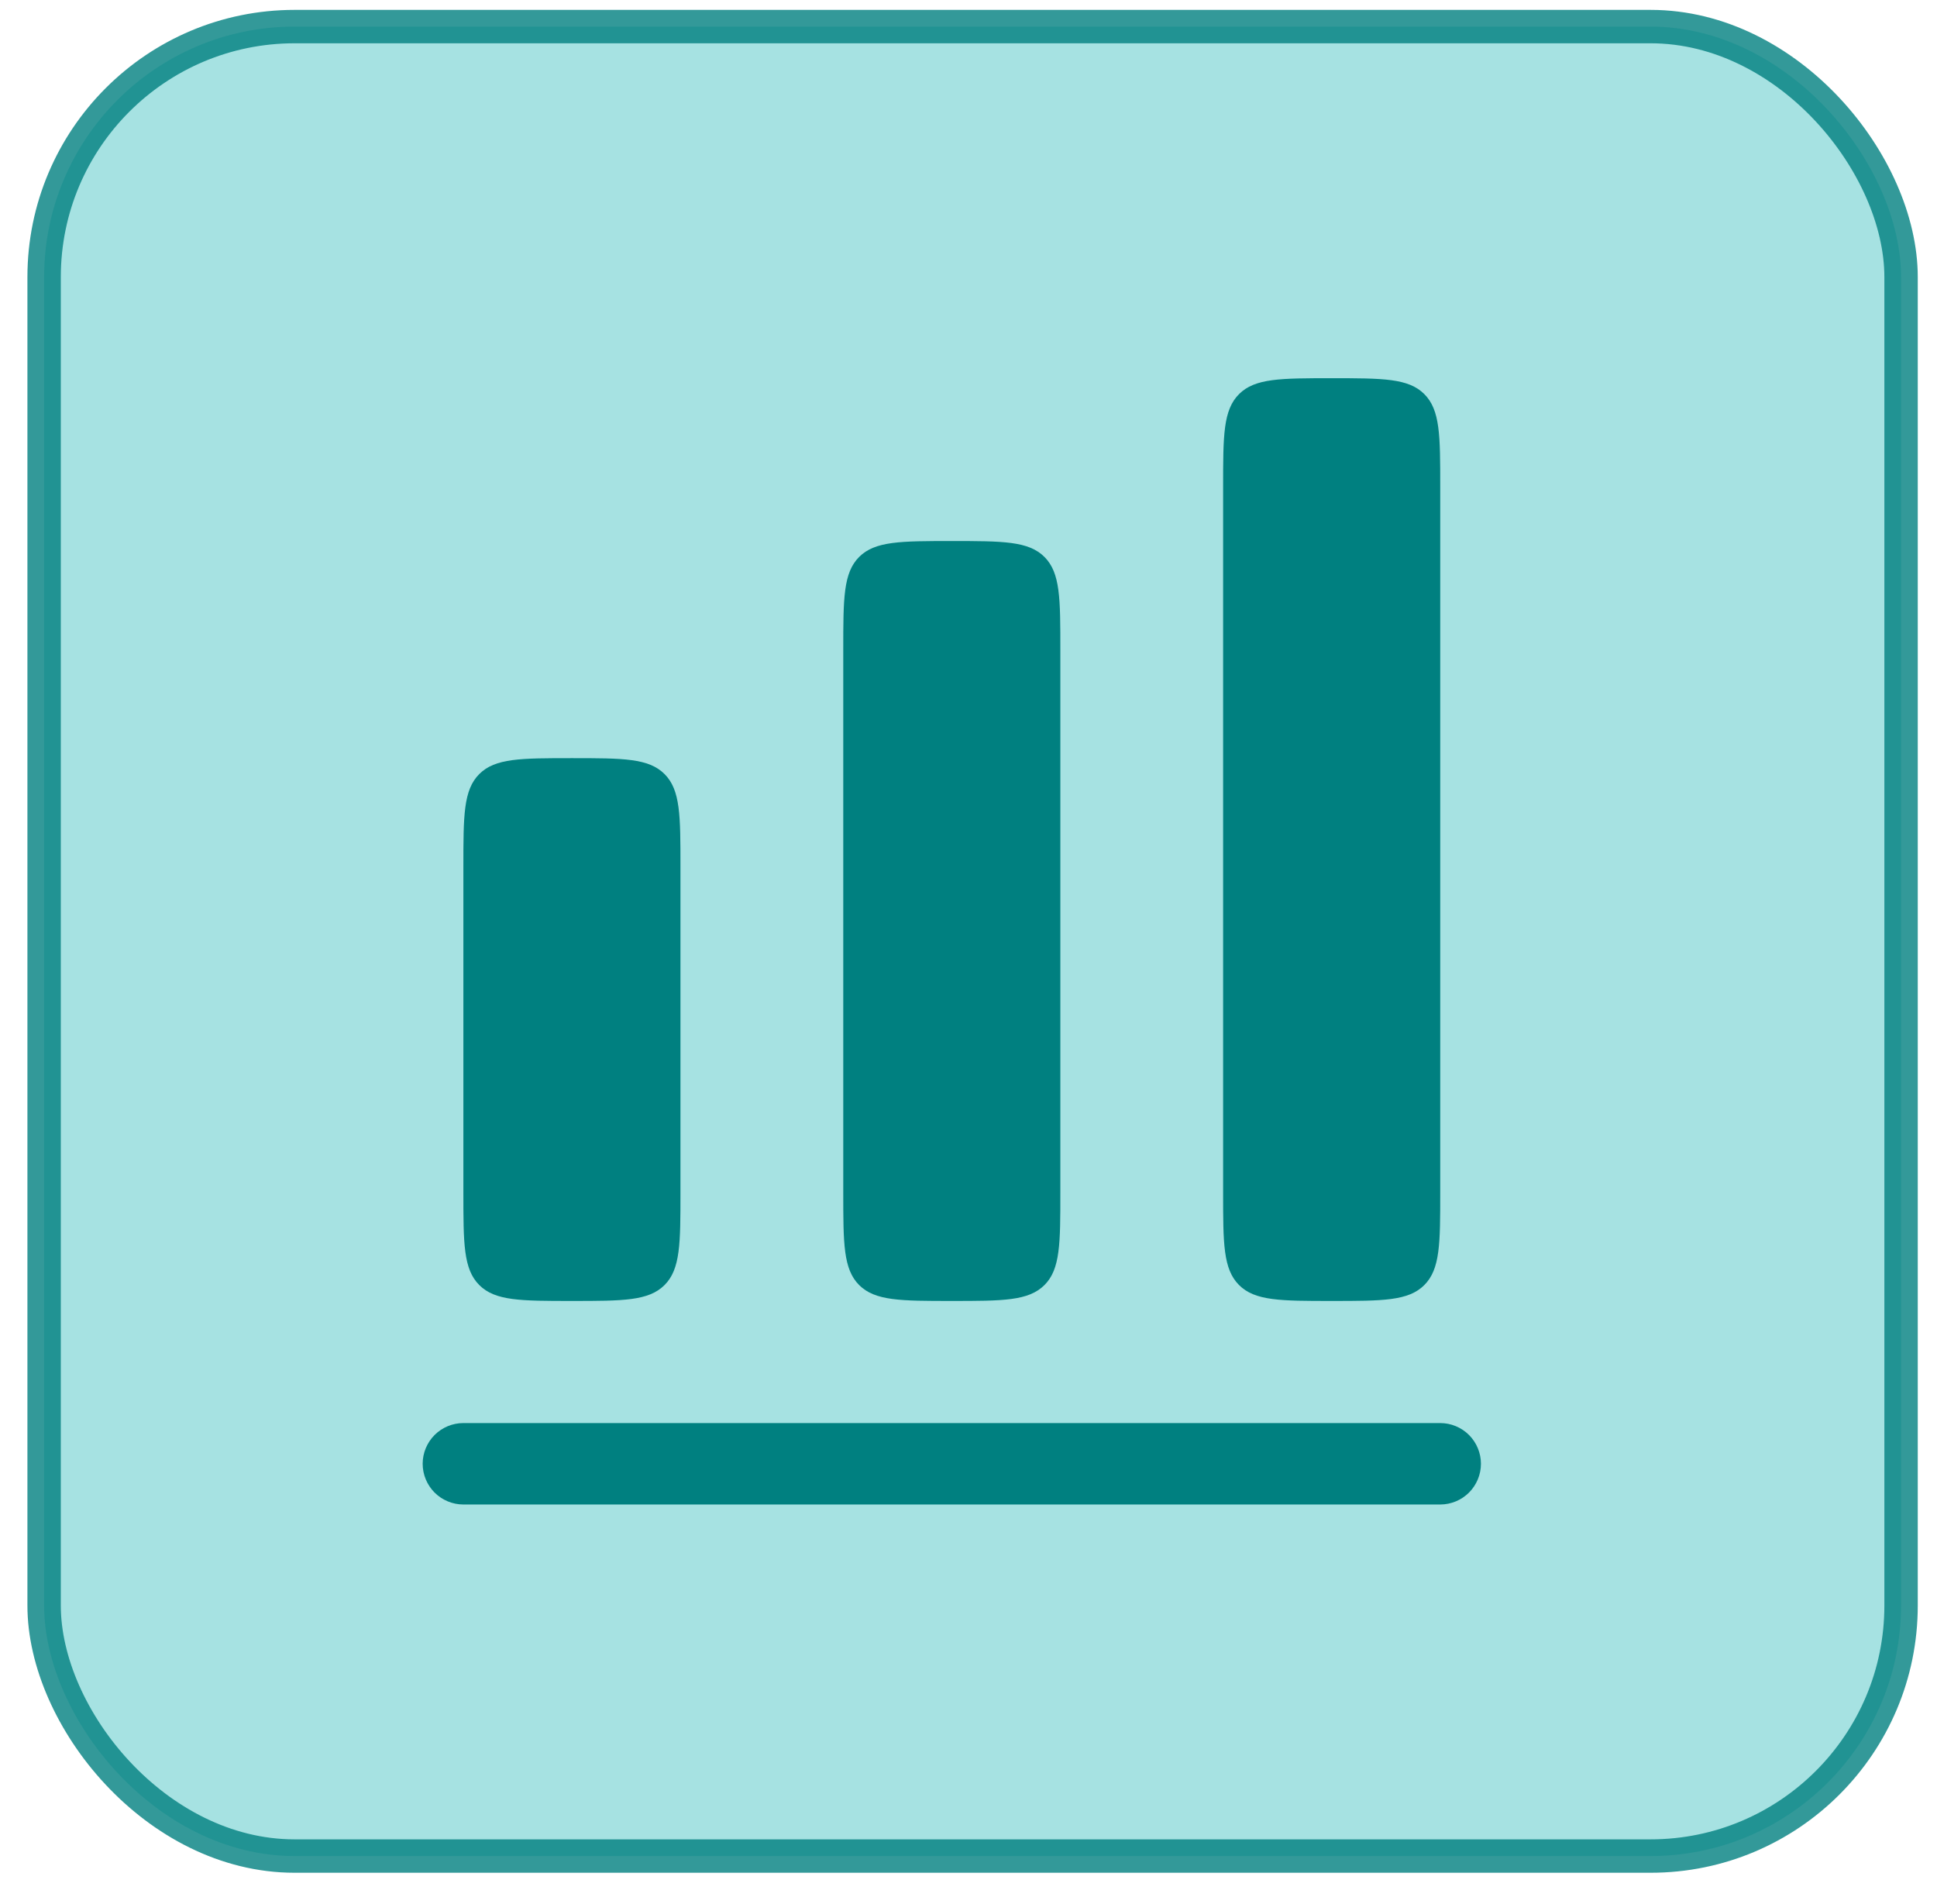 <?xml version="1.0" encoding="UTF-8"?>
<svg xmlns="http://www.w3.org/2000/svg" width="58" height="57" viewBox="0 0 58 57" fill="none">
  <rect opacity="0.8" x="1.321" y="0.796" width="55.603" height="54.771" rx="7.5" fill="#90DBDB" stroke="#008080"></rect>
  <path d="M37.101 11.799C36.624 12.275 36.624 13.041 36.624 14.573V35.697C36.624 37.229 36.624 37.995 37.101 38.472C37.577 38.948 38.343 38.948 39.876 38.948C41.408 38.948 42.174 38.948 42.649 38.472C43.125 37.995 43.125 37.229 43.125 35.699V14.573C43.125 13.041 43.125 12.275 42.649 11.799C42.174 11.323 41.408 11.323 39.876 11.323C38.343 11.323 37.577 11.323 37.101 11.799ZM25.25 19.448C25.25 17.916 25.25 17.15 25.725 16.674C26.202 16.198 26.968 16.198 28.5 16.198C30.032 16.198 30.798 16.198 31.275 16.674C31.75 17.15 31.75 17.916 31.75 19.448V35.699C31.75 37.231 31.75 37.997 31.275 38.472C30.798 38.948 30.032 38.948 28.5 38.948C26.968 38.948 26.202 38.948 25.725 38.472C25.25 37.995 25.25 37.229 25.25 35.699V19.448ZM14.351 23.174C13.875 23.65 13.875 24.416 13.875 25.948V35.699C13.875 37.231 13.875 37.997 14.351 38.472C14.826 38.948 15.592 38.948 17.125 38.948C18.657 38.948 19.423 38.948 19.899 38.472C20.375 37.995 20.375 37.229 20.375 35.699V25.948C20.375 24.416 20.375 23.65 19.899 23.174C19.423 22.698 18.657 22.698 17.125 22.698C15.592 22.698 14.826 22.698 14.351 23.174ZM13.875 42.604C13.552 42.604 13.242 42.733 13.013 42.961C12.785 43.19 12.656 43.5 12.656 43.823C12.656 44.146 12.785 44.456 13.013 44.685C13.242 44.913 13.552 45.042 13.875 45.042H43.125C43.448 45.042 43.758 44.913 43.987 44.685C44.215 44.456 44.344 44.146 44.344 43.823C44.344 43.5 44.215 43.19 43.987 42.961C43.758 42.733 43.448 42.604 43.125 42.604H13.875Z" fill="#008080"></path>
</svg>
